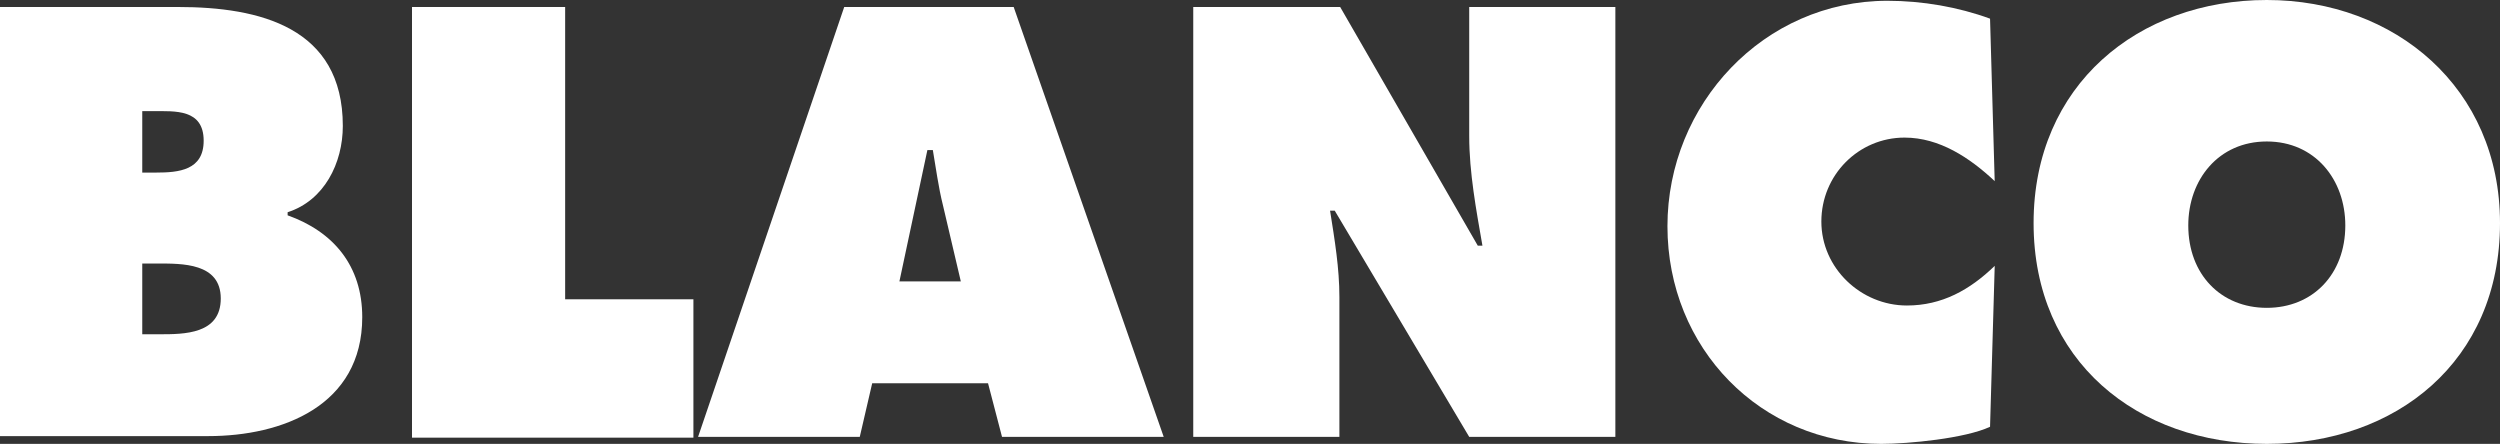 <?xml version="1.0" encoding="UTF-8"?>
<svg id="Laag_2" data-name="Laag 2" xmlns="http://www.w3.org/2000/svg" viewBox="0 0 32.16 5.71">
  <rect x="0" y="0" width="32.16" height="5.71" fill="#333333" stroke="none"/>
  <defs>
    <style>
      .cls-1 {
        fill: #fff;
      }
    </style>
  </defs>
  <g id="Laag_1-2" data-name="Laag 1">
    <g>
      <path class="cls-1" d="M0,.09h2.29c1.05,0,2.12.26,2.12,1.53,0,.48-.24.96-.71,1.11v.04c.59.21.96.65.96,1.31,0,1.14-1.03,1.53-1.98,1.53H0V.09ZM2.01,2.22c.29,0,.61-.03.61-.41,0-.41-.37-.38-.65-.38h-.14v.79h.18ZM1.83,4.3h.22c.32,0,.79,0,.79-.46s-.5-.45-.82-.45h-.19v.92Z"/>
      <path class="cls-1" d="M5.3.09h1.97v3.76h1.65v1.78h-3.62V.09Z"/>
      <path class="cls-1" d="M11.06,5.62h-2.08L10.86.09h2.18l1.93,5.53h-2.08l-.18-.69h-1.49l-.16.69ZM12.36,3.62l-.23-.98c-.06-.24-.09-.48-.13-.71h-.07l-.36,1.69h.79Z"/>
      <path class="cls-1" d="M15.35.09h1.89l1.77,3.07h.06c-.08-.46-.17-.94-.17-1.41V.09h1.88v5.53h-1.88l-1.73-2.91h-.06c.06.38.12.74.12,1.11v1.8h-1.88V.09Z"/>
      <path class="cls-1" d="M25.66,2.33c-.32-.3-.71-.56-1.16-.56-.59,0-1.07.48-1.07,1.08s.51,1.08,1.1,1.08c.45,0,.81-.2,1.13-.51l-.06,2.07c-.32.15-1.05.22-1.4.22-1.55,0-2.75-1.23-2.75-2.8s1.24-2.9,2.83-2.9c.45,0,.91.08,1.32.23l.06,2.1Z"/>
      <path class="cls-1" d="M32.16,2.87c0,1.78-1.34,2.84-3,2.84s-3-1.06-3-2.84,1.35-2.87,3-2.87,3,1.13,3,2.87ZM28.15,2.9c0,.63.42,1.06,1.01,1.06s1.01-.43,1.01-1.06c0-.59-.39-1.08-1.01-1.08s-1.01.49-1.01,1.08Z"/>
    </g>
  </g>
</svg>